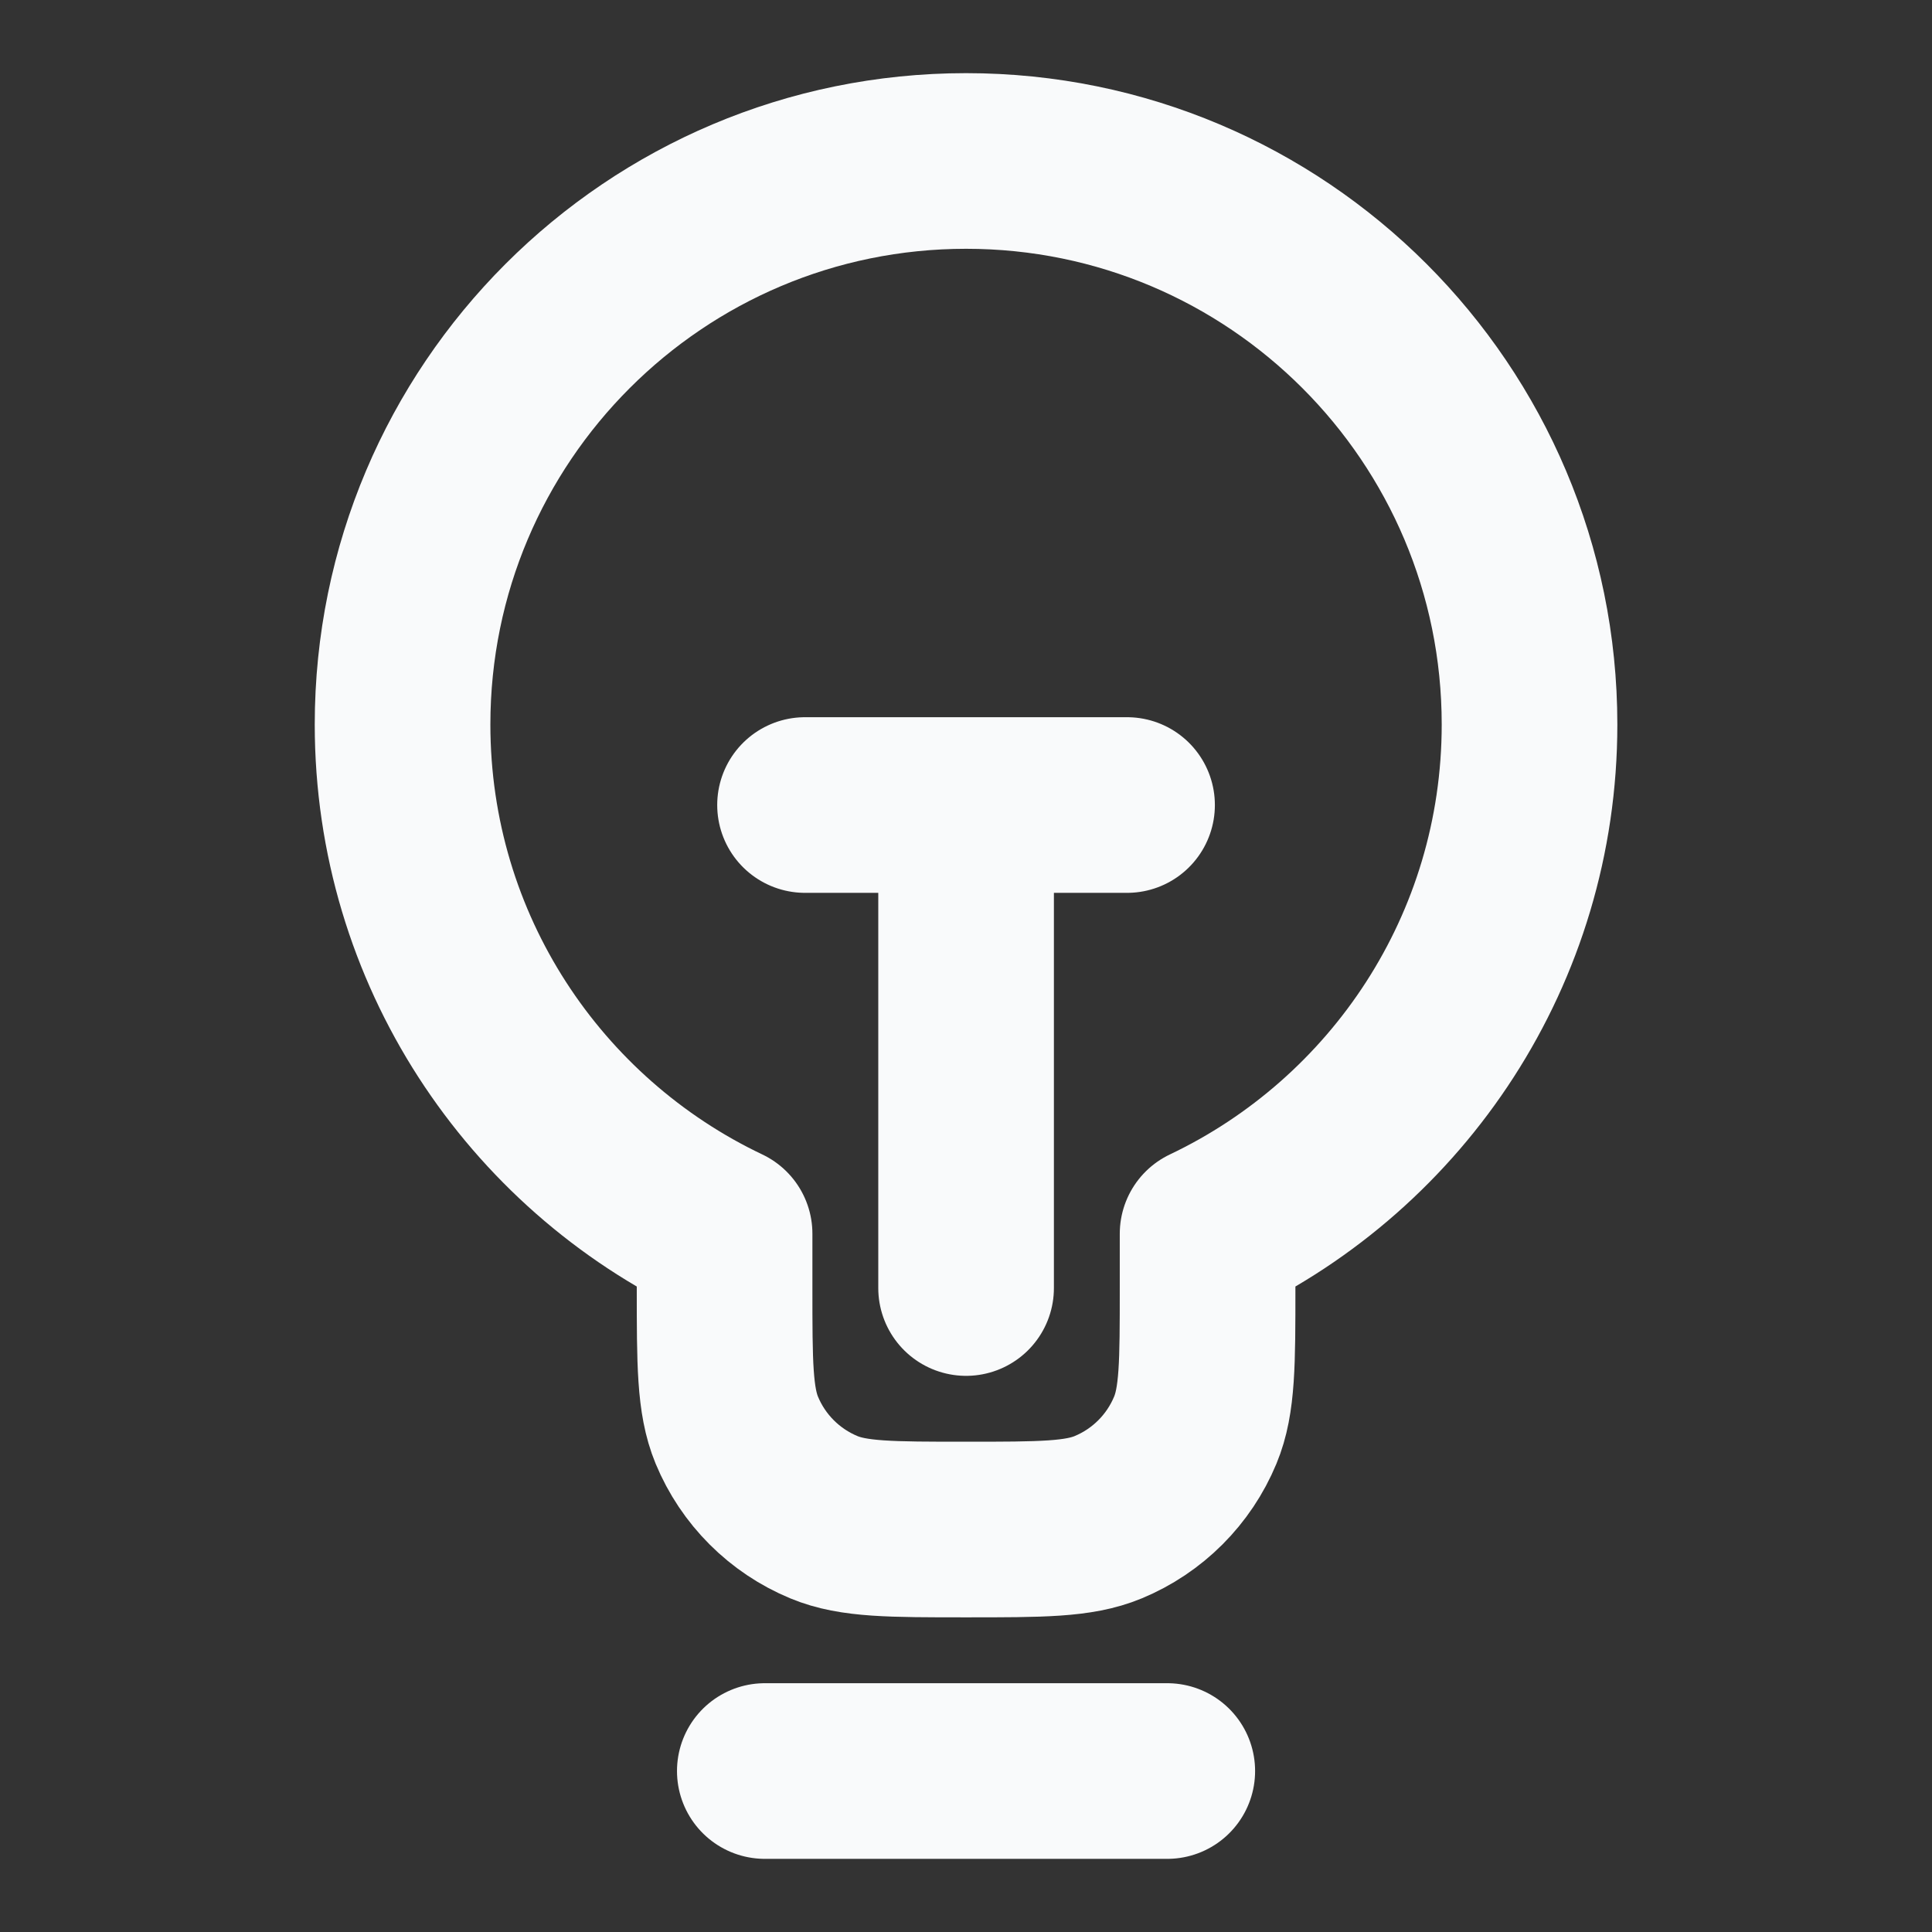 <?xml version="1.0" encoding="UTF-8"?>
<svg xmlns="http://www.w3.org/2000/svg" width="22" height="22" viewBox="0 0 22 22" fill="none">
  <rect x="0" y="0" width="22" height="22" fill="#333333" stroke="none"/>
  <path d="M8.709 20.167H13.292M9.167 9.167H12.834M11.001 9.167L11.001 14.667M13.751 14.049C15.918 13.019 17.417 10.81 17.417 8.25C17.417 4.706 14.544 1.833 11.001 1.833C7.457 1.833 4.584 4.706 4.584 8.25C4.584 10.81 6.083 13.019 8.251 14.049V14.667C8.251 15.521 8.251 15.948 8.39 16.285C8.576 16.734 8.933 17.091 9.382 17.277C9.719 17.417 10.146 17.417 11.001 17.417C11.855 17.417 12.282 17.417 12.619 17.277C13.068 17.091 13.425 16.734 13.611 16.285C13.751 15.948 13.751 15.521 13.751 14.667V14.049Z" stroke="#F9FAFB" stroke-width="2" stroke-linecap="round" stroke-linejoin="round"></path>
</svg>
